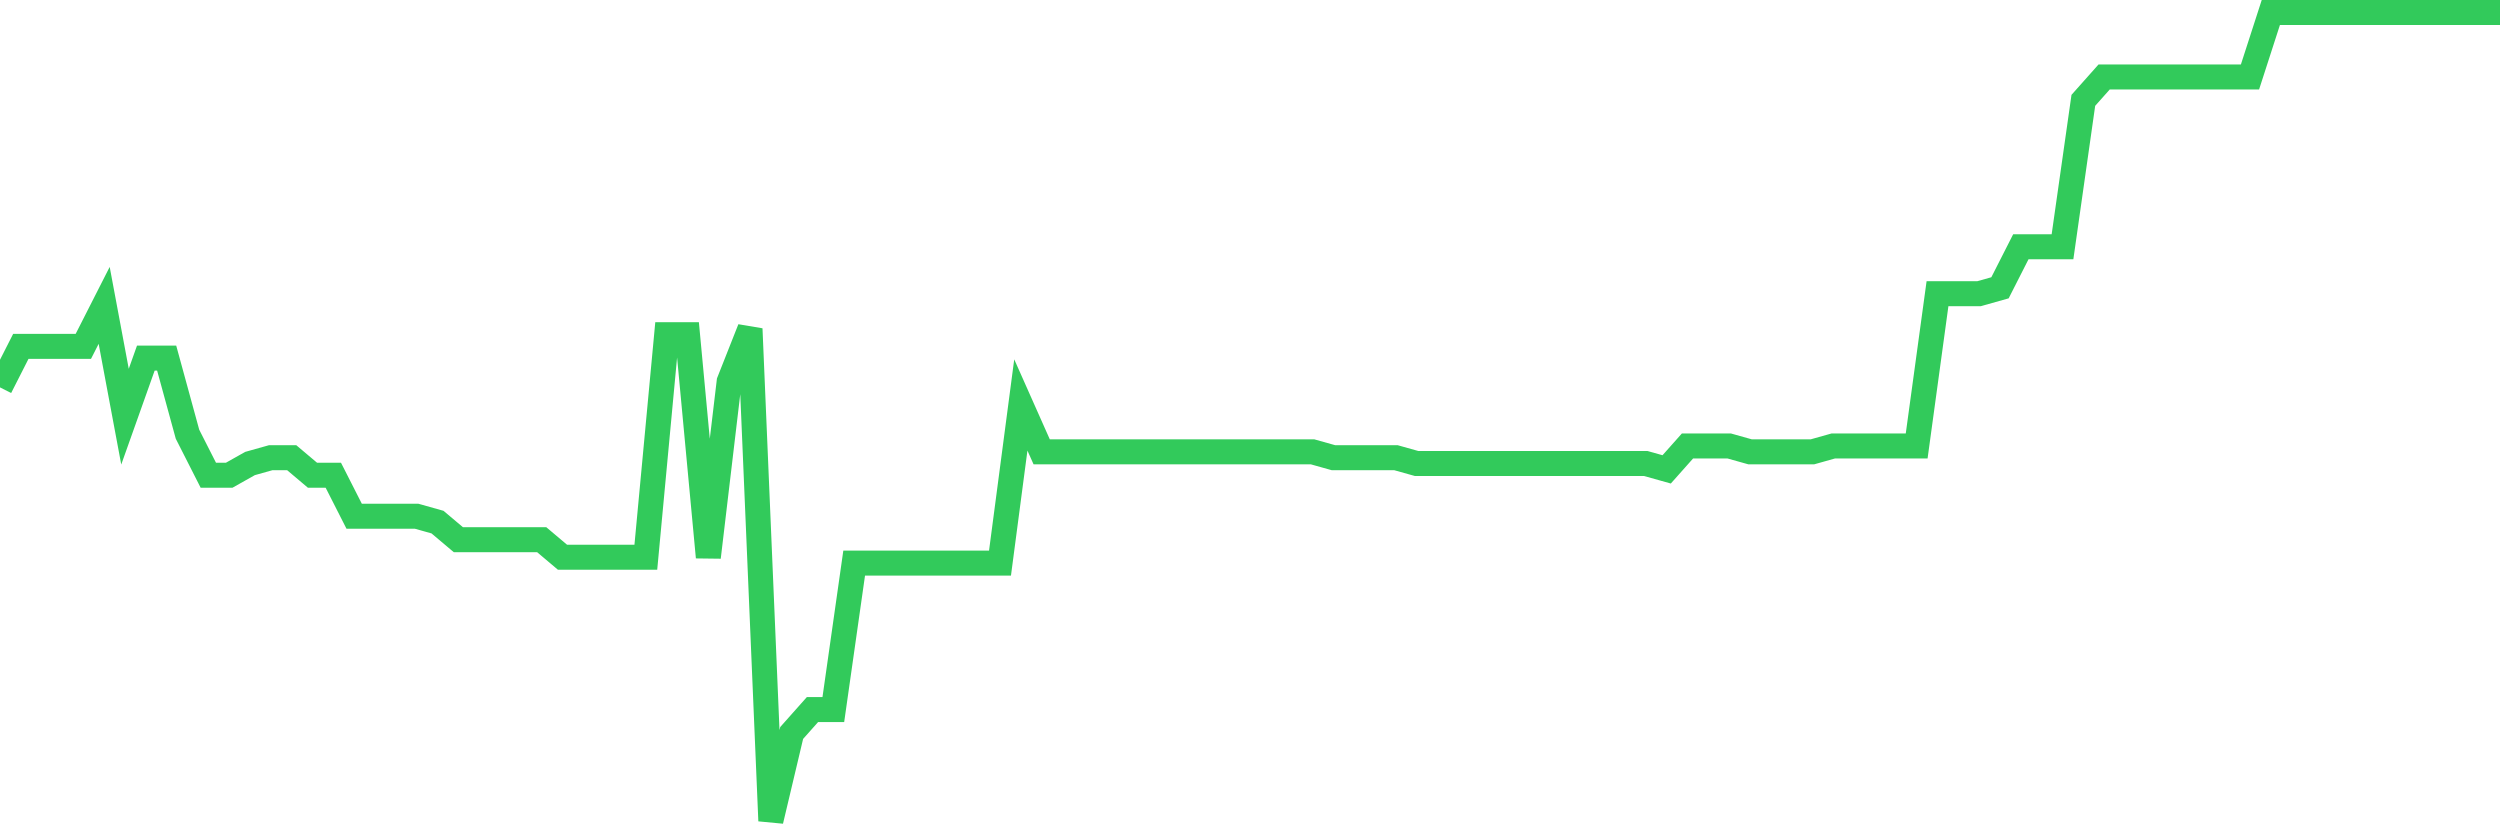 <svg
  xmlns="http://www.w3.org/2000/svg"
  xmlns:xlink="http://www.w3.org/1999/xlink"
  width="120"
  height="40"
  viewBox="0 0 120 40"
  preserveAspectRatio="none"
>
  <polyline
    points="0,18.594 1,16.626 2,16.626 3,16.626 4,16.626 5,14.658 6,20 7,17.188 8,17.188 9,20.843 10,22.812 11,22.812 12,22.249 13,21.968 14,21.968 15,22.812 16,22.812 17,24.78 18,24.78 19,24.78 20,24.78 21,25.061 22,25.904 23,25.904 24,25.904 25,25.904 26,25.904 27,26.748 28,26.748 29,26.748 30,26.748 31,26.748 32,16.064 33,16.064 34,26.748 35,18.313 36,15.783 37,39.4 38,35.183 39,34.058 40,34.058 41,27.029 42,27.029 43,27.029 44,27.029 45,27.029 46,27.029 47,27.029 48,27.029 49,19.438 50,21.687 51,21.687 52,21.687 53,21.687 54,21.687 55,21.687 56,21.687 57,21.687 58,21.687 59,21.687 60,21.687 61,21.687 62,21.687 63,21.687 64,21.968 65,21.968 66,21.968 67,21.968 68,22.249 69,22.249 70,22.249 71,22.249 72,22.249 73,22.249 74,22.249 75,22.249 76,22.249 77,22.249 78,22.249 79,22.249 80,22.53 81,21.406 82,21.406 83,21.406 84,21.687 85,21.687 86,21.687 87,21.687 88,21.406 89,21.406 90,21.406 91,21.406 92,21.406 93,14.096 94,14.096 95,14.096 96,13.814 97,11.846 98,11.846 99,11.846 100,4.817 101,3.693 102,3.693 103,3.693 104,3.693 105,3.693 106,3.693 107,3.693 108,3.693 109,0.6 110,0.6 111,0.6 112,0.6 113,0.6 114,0.6 115,0.6 116,0.6 117,0.6 118,0.6 119,0.6 120,0.6"
    fill="none"
    stroke="#32ca5b"
    stroke-width="1.2"
  >
  </polyline>
</svg>